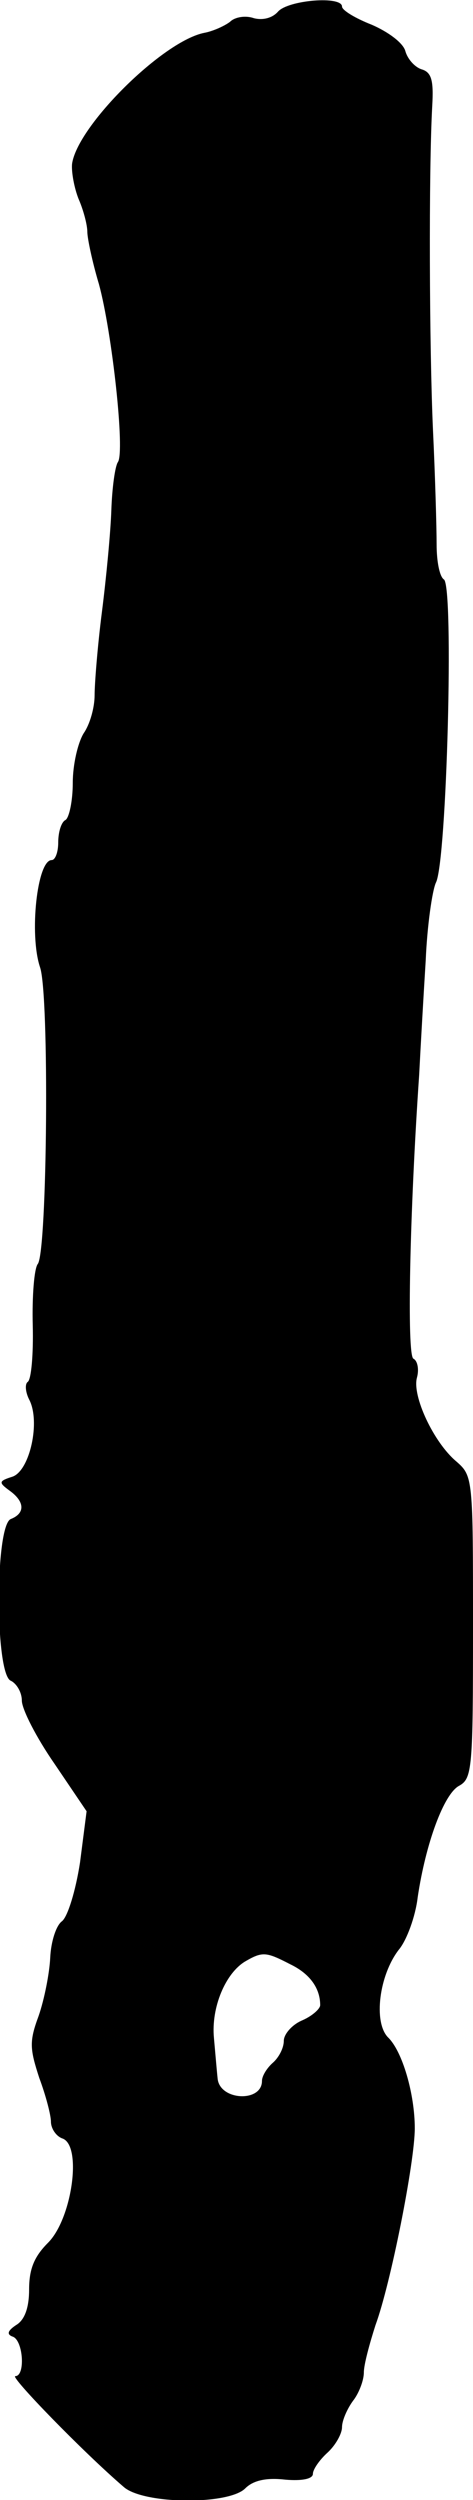 <?xml version="1.0" standalone="no"?>
<!DOCTYPE svg PUBLIC "-//W3C//DTD SVG 20010904//EN"
 "http://www.w3.org/TR/2001/REC-SVG-20010904/DTD/svg10.dtd">
<svg version="1.0" xmlns="http://www.w3.org/2000/svg"
 width="65pt" height="343pt" viewBox="0 0 65 343"
 preserveAspectRatio="xMidYMid meet">
<g transform="translate(0,343) scale(0.1,-0.1)"
fill="#000000" stroke="none">
<path d="M382 3414 c-8 -9 -21 -12 -33 -9 -11 4 -26 2 -33 -5 -8 -6 -24 -13
-35 -15 -57 -11 -175 -128 -182 -180 -1 -11 3 -33 9 -48 7 -16 12 -36 12 -45
0 -9 7 -42 16 -72 18 -66 36 -230 26 -244 -4 -6 -8 -36 -9 -66 -1 -30 -7 -93
-13 -140 -6 -47 -10 -98 -10 -114 0 -16 -6 -39 -15 -52 -8 -13 -15 -43 -15
-68 0 -25 -5 -48 -10 -51 -6 -3 -10 -17 -10 -31 0 -13 -4 -24 -9 -24 -20 0
-31 -102 -16 -147 13 -37 10 -389 -3 -407 -5 -6 -8 -44 -7 -84 1 -40 -2 -75
-7 -78 -4 -3 -3 -14 2 -24 16 -30 1 -98 -23 -106 -19 -6 -19 -8 -4 -19 21 -15
22 -31 2 -39 -22 -8 -22 -214 0 -222 8 -4 15 -16 15 -27 0 -12 20 -51 45 -87
l44 -65 -9 -70 c-6 -39 -17 -75 -25 -81 -8 -6 -15 -28 -16 -50 -1 -21 -8 -57
-16 -80 -13 -35 -12 -45 1 -85 9 -24 16 -51 16 -60 0 -9 7 -20 16 -23 27 -10
13 -110 -20 -143 -19 -19 -26 -36 -26 -64 0 -25 -6 -42 -18 -49 -12 -8 -13
-13 -4 -16 14 -6 17 -54 3 -54 -8 0 93 -104 149 -152 27 -24 144 -25 167 -2
11 11 29 15 55 12 23 -2 38 1 38 8 0 6 9 19 20 29 11 10 20 26 20 35 0 9 7 25
15 36 8 10 15 28 15 39 0 11 8 40 16 65 21 57 54 224 54 270 0 47 -17 106 -37
125 -20 21 -12 85 15 120 11 13 23 46 26 72 11 74 36 142 57 153 18 10 19 24
19 218 0 204 0 207 -23 227 -31 26 -61 90 -54 115 3 11 1 23 -5 26 -9 6 -5
200 8 389 2 39 6 109 9 157 2 48 9 96 14 107 15 28 25 407 11 416 -6 4 -10 25
-10 48 0 23 -2 94 -5 157 -5 112 -6 355 -1 445 2 35 -1 46 -15 50 -9 3 -19 14
-22 25 -3 11 -23 26 -46 36 -23 9 -41 20 -41 25 0 15 -74 9 -88 -7z m17 -2679
c27 -13 41 -33 41 -56 0 -5 -11 -15 -25 -21 -14 -6 -25 -19 -25 -28 0 -10 -7
-23 -15 -30 -8 -7 -15 -18 -15 -25 0 -30 -59 -27 -61 4 -1 9 -3 33 -5 55 -4
42 16 89 43 105 24 14 29 13 62 -4z"/>
</g>
</svg>
